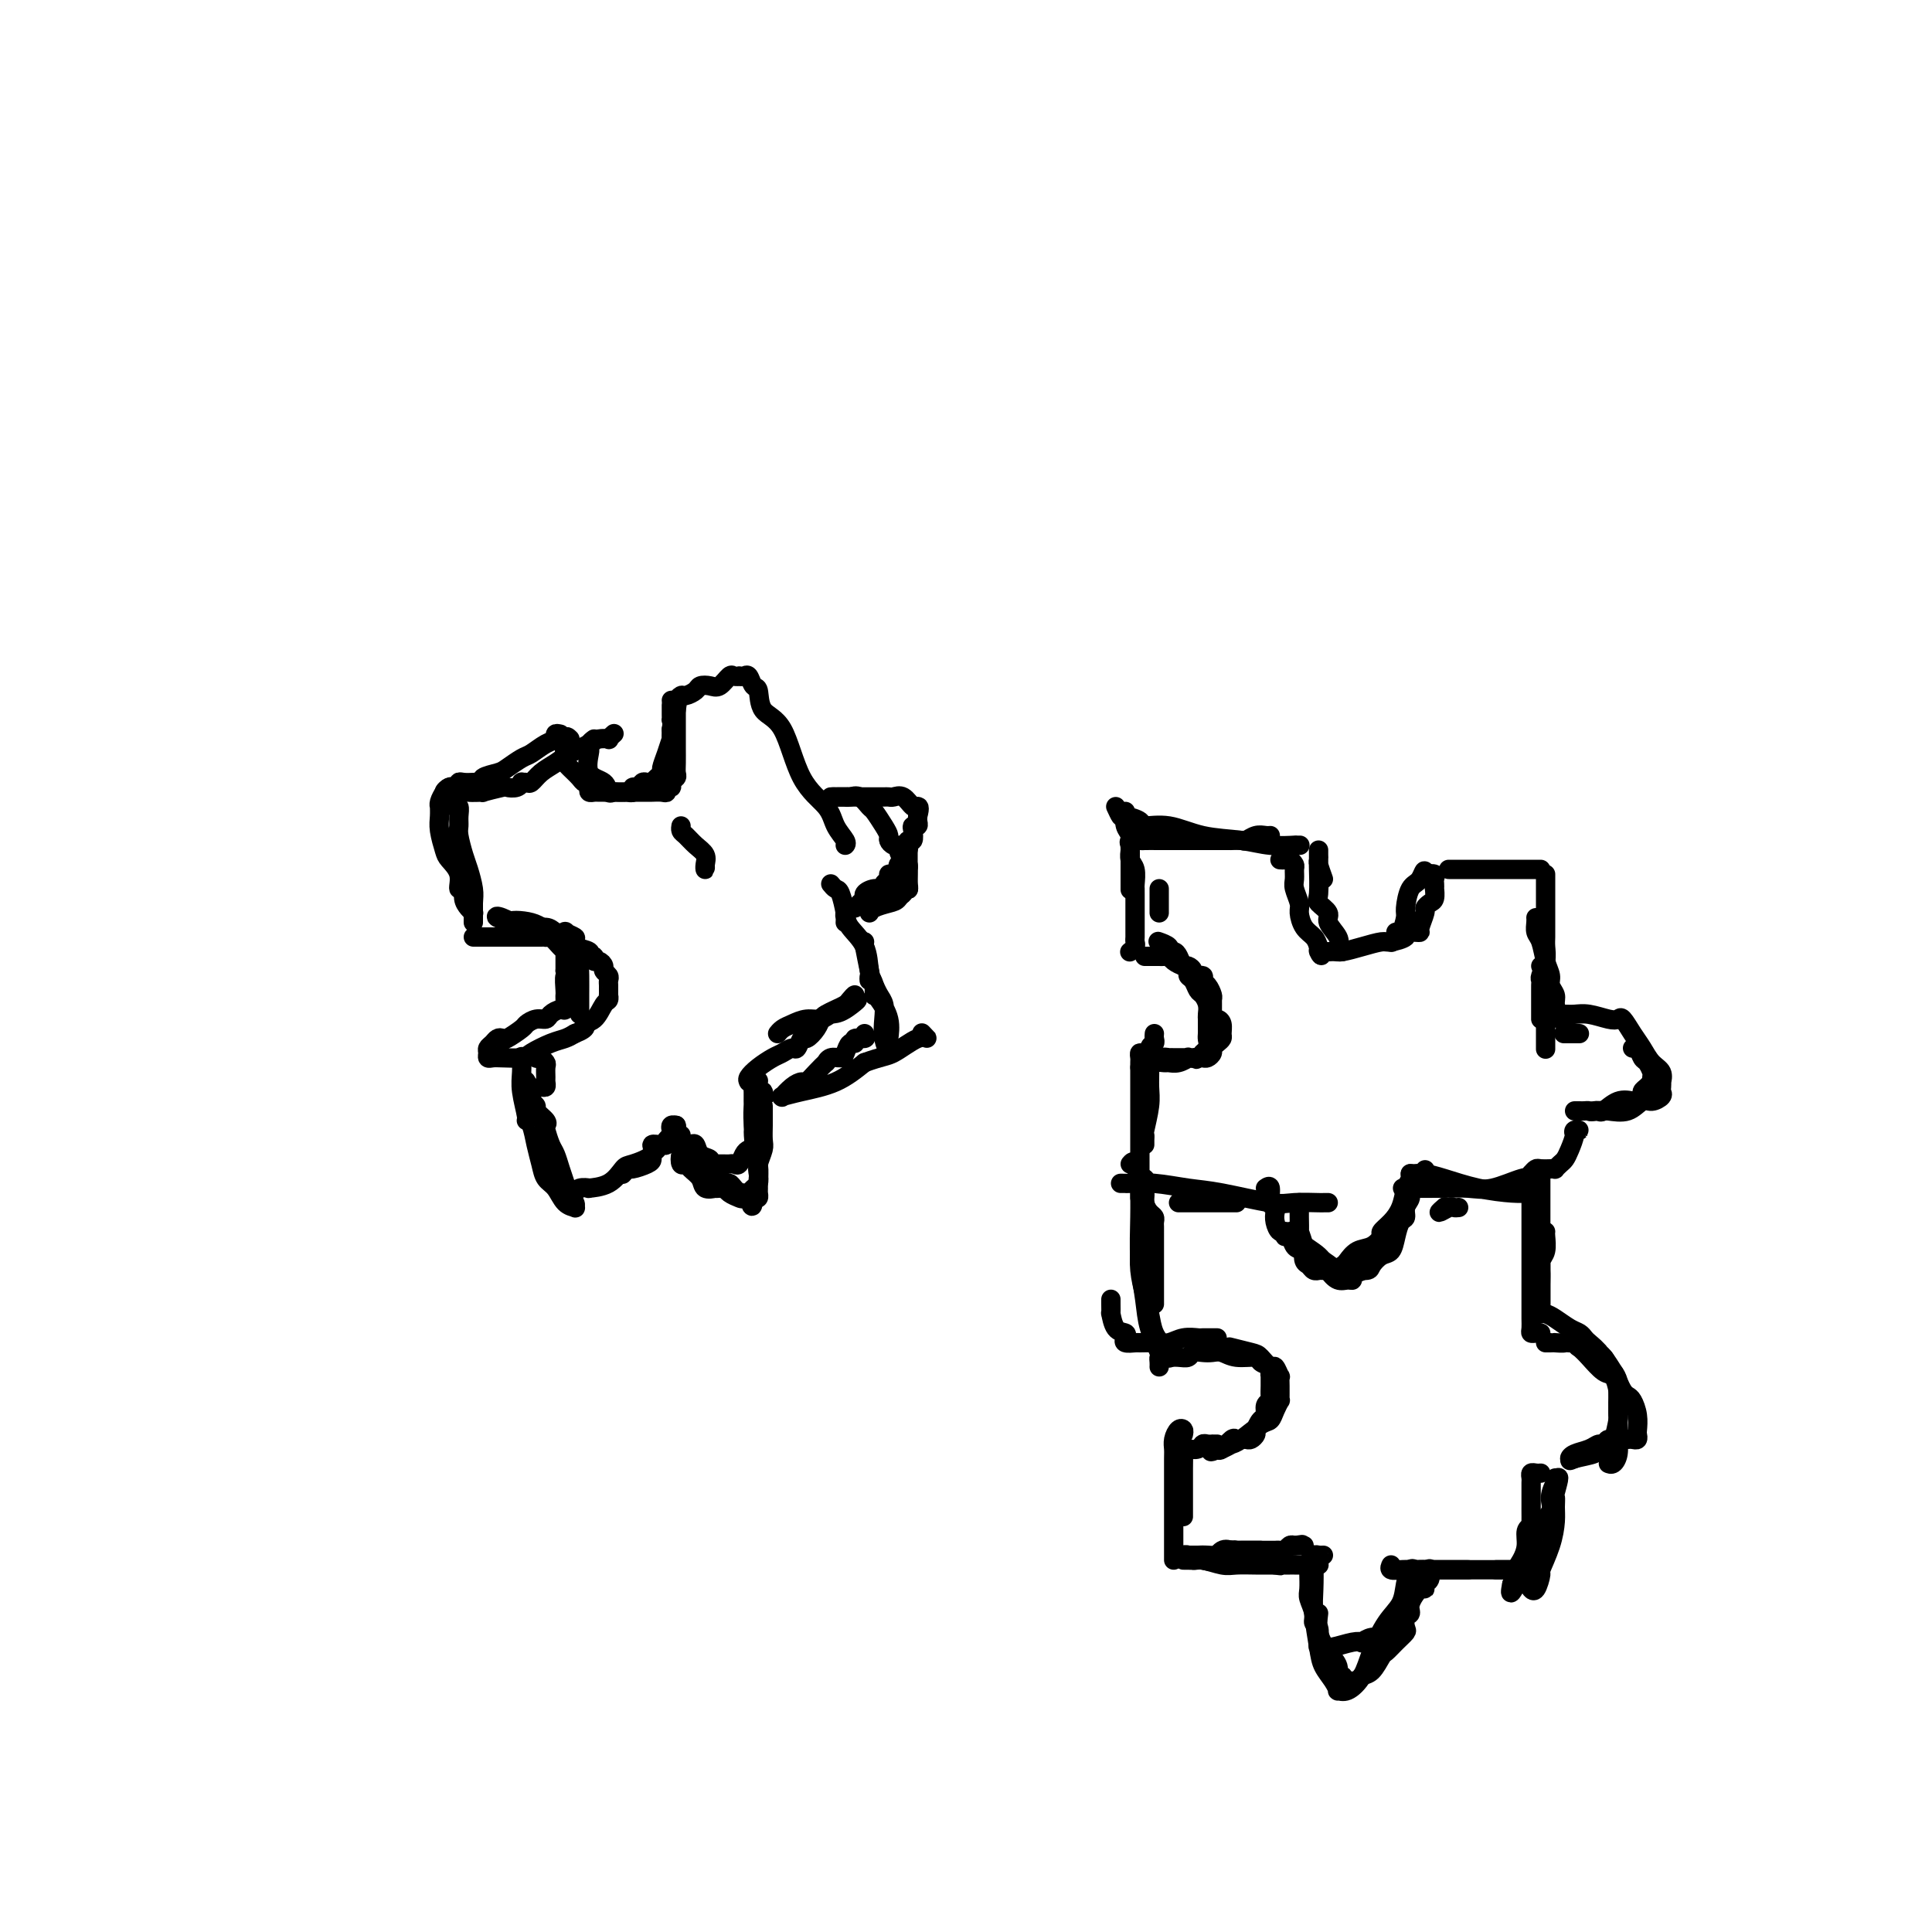 <svg viewBox='0 0 400 400' version='1.1' xmlns='http://www.w3.org/2000/svg' xmlns:xlink='http://www.w3.org/1999/xlink'><g fill='none' stroke='#000000' stroke-width='4' stroke-linecap='round' stroke-linejoin='round'><path d='M116,152c-0.462,-0.098 -0.923,-0.196 -1,0c-0.077,0.196 0.232,0.686 0,1c-0.232,0.314 -1.005,0.451 -2,1c-0.995,0.549 -2.211,1.509 -3,2c-0.789,0.491 -1.149,0.514 -2,1c-0.851,0.486 -2.193,1.437 -3,2c-0.807,0.563 -1.080,0.739 -2,1c-0.920,0.261 -2.488,0.606 -3,1c-0.512,0.394 0.030,0.837 0,1c-0.030,0.163 -0.634,0.047 -1,0c-0.366,-0.047 -0.493,-0.027 -1,0c-0.507,0.027 -1.392,0.059 -2,0c-0.608,-0.059 -0.939,-0.208 -1,0c-0.061,0.208 0.147,0.774 0,1c-0.147,0.226 -0.648,0.112 -1,0c-0.352,-0.112 -0.556,-0.222 -1,0c-0.444,0.222 -1.127,0.778 -1,1c0.127,0.222 1.063,0.111 2,0'/><path d='M94,164c-3.245,1.855 -0.358,0.493 1,0c1.358,-0.493 1.185,-0.118 2,0c0.815,0.118 2.617,-0.020 3,0c0.383,0.020 -0.654,0.198 0,0c0.654,-0.198 2.997,-0.771 4,-1c1.003,-0.229 0.664,-0.114 1,0c0.336,0.114 1.346,0.228 2,0c0.654,-0.228 0.951,-0.799 1,-1c0.049,-0.201 -0.149,-0.032 0,0c0.149,0.032 0.646,-0.074 1,0c0.354,0.074 0.564,0.329 1,0c0.436,-0.329 1.099,-1.241 2,-2c0.901,-0.759 2.039,-1.367 3,-2c0.961,-0.633 1.745,-1.293 3,-2c1.255,-0.707 2.981,-1.461 4,-2c1.019,-0.539 1.331,-0.863 2,-1c0.669,-0.137 1.695,-0.088 2,0c0.305,0.088 -0.110,0.216 0,0c0.110,-0.216 0.746,-0.776 1,-1c0.254,-0.224 0.127,-0.112 0,0'/><path d='M94,163c-0.340,-0.062 -0.680,-0.123 -1,0c-0.320,0.123 -0.622,0.431 -1,1c-0.378,0.569 -0.834,1.400 -1,2c-0.166,0.600 -0.041,0.969 0,1c0.041,0.031 -0.001,-0.277 0,0c0.001,0.277 0.047,1.140 0,2c-0.047,0.860 -0.185,1.717 0,3c0.185,1.283 0.695,2.994 1,4c0.305,1.006 0.407,1.309 1,2c0.593,0.691 1.678,1.771 2,3c0.322,1.229 -0.120,2.606 0,3c0.120,0.394 0.803,-0.196 1,0c0.197,0.196 -0.091,1.180 0,2c0.091,0.820 0.560,1.478 1,2c0.440,0.522 0.850,0.909 1,1c0.150,0.091 0.040,-0.114 0,0c-0.040,0.114 -0.011,0.546 0,1c0.011,0.454 0.003,0.930 0,1c-0.003,0.070 -0.001,-0.266 0,-1c0.001,-0.734 0.000,-1.867 0,-3'/><path d='M98,187c0.049,-1.089 0.171,-1.811 0,-3c-0.171,-1.189 -0.634,-2.846 -1,-4c-0.366,-1.154 -0.633,-1.805 -1,-3c-0.367,-1.195 -0.834,-2.933 -1,-4c-0.166,-1.067 -0.031,-1.463 0,-2c0.031,-0.537 -0.043,-1.216 0,-2c0.043,-0.784 0.204,-1.673 0,-2c-0.204,-0.327 -0.773,-0.094 -1,0c-0.227,0.094 -0.114,0.047 0,0'/><path d='M98,194c0.303,0.000 0.606,0.000 1,0c0.394,-0.000 0.879,-0.000 1,0c0.121,0.000 -0.122,0.000 0,0c0.122,-0.000 0.608,-0.000 1,0c0.392,0.000 0.689,0.000 1,0c0.311,-0.000 0.635,-0.000 1,0c0.365,0.000 0.770,0.000 1,0c0.230,-0.000 0.286,-0.000 1,0c0.714,0.000 2.086,0.001 3,0c0.914,-0.001 1.371,-0.002 2,0c0.629,0.002 1.429,0.007 2,0c0.571,-0.007 0.913,-0.026 1,0c0.087,0.026 -0.082,0.099 0,0c0.082,-0.099 0.414,-0.369 1,0c0.586,0.369 1.425,1.377 2,2c0.575,0.623 0.886,0.860 1,1c0.114,0.140 0.031,0.182 0,0c-0.031,-0.182 -0.008,-0.587 0,0c0.008,0.587 0.002,2.168 0,3c-0.002,0.832 -0.001,0.916 0,1'/><path d='M117,201c0.773,1.144 0.207,0.504 0,1c-0.207,0.496 -0.055,2.126 0,3c0.055,0.874 0.013,0.990 0,1c-0.013,0.010 0.004,-0.086 0,0c-0.004,0.086 -0.028,0.353 0,1c0.028,0.647 0.107,1.675 0,2c-0.107,0.325 -0.400,-0.053 -1,0c-0.600,0.053 -1.507,0.538 -2,1c-0.493,0.462 -0.574,0.902 -1,1c-0.426,0.098 -1.199,-0.145 -2,0c-0.801,0.145 -1.629,0.679 -2,1c-0.371,0.321 -0.284,0.429 -1,1c-0.716,0.571 -2.234,1.606 -3,2c-0.766,0.394 -0.779,0.147 -1,0c-0.221,-0.147 -0.648,-0.193 -1,0c-0.352,0.193 -0.627,0.626 -1,1c-0.373,0.374 -0.842,0.688 -1,1c-0.158,0.312 -0.004,0.620 0,1c0.004,0.380 -0.142,0.832 0,1c0.142,0.168 0.572,0.052 1,0c0.428,-0.052 0.853,-0.041 2,0c1.147,0.041 3.017,0.113 4,0c0.983,-0.113 1.078,-0.412 2,-1c0.922,-0.588 2.671,-1.466 4,-2c1.329,-0.534 2.237,-0.724 3,-1c0.763,-0.276 1.382,-0.638 2,-1'/><path d='M119,214c3.144,-1.211 2.005,-1.740 2,-2c-0.005,-0.260 1.123,-0.251 2,-1c0.877,-0.749 1.503,-2.256 2,-3c0.497,-0.744 0.865,-0.724 1,-1c0.135,-0.276 0.036,-0.847 0,-1c-0.036,-0.153 -0.009,0.114 0,0c0.009,-0.114 -0.002,-0.608 0,-1c0.002,-0.392 0.015,-0.682 0,-1c-0.015,-0.318 -0.059,-0.664 0,-1c0.059,-0.336 0.222,-0.663 0,-1c-0.222,-0.337 -0.829,-0.683 -1,-1c-0.171,-0.317 0.093,-0.606 0,-1c-0.093,-0.394 -0.544,-0.893 -1,-1c-0.456,-0.107 -0.917,0.179 -1,0c-0.083,-0.179 0.213,-0.821 0,-1c-0.213,-0.179 -0.935,0.107 -1,0c-0.065,-0.107 0.526,-0.606 0,-1c-0.526,-0.394 -2.170,-0.684 -3,-1c-0.830,-0.316 -0.846,-0.657 -1,-1c-0.154,-0.343 -0.447,-0.688 -1,-1c-0.553,-0.312 -1.366,-0.592 -2,-1c-0.634,-0.408 -1.090,-0.944 -2,-1c-0.910,-0.056 -2.275,0.366 -4,0c-1.725,-0.366 -3.811,-1.522 -5,-2c-1.189,-0.478 -1.483,-0.280 -1,0c0.483,0.280 1.741,0.640 3,1'/><path d='M106,191c-0.987,-0.584 2.045,-0.545 4,0c1.955,0.545 2.835,1.597 4,2c1.165,0.403 2.617,0.156 3,0c0.383,-0.156 -0.304,-0.221 0,0c0.304,0.221 1.598,0.728 2,1c0.402,0.272 -0.088,0.308 0,1c0.088,0.692 0.756,2.040 1,3c0.244,0.960 0.065,1.532 0,2c-0.065,0.468 -0.018,0.833 0,2c0.018,1.167 0.005,3.136 0,4c-0.005,0.864 -0.001,0.623 0,1c0.001,0.377 0.000,1.371 0,2c-0.000,0.629 -0.000,0.894 0,1c0.000,0.106 0.000,0.053 0,0'/><path d='M112,225c0.423,0.098 0.846,0.195 1,0c0.154,-0.195 0.037,-0.683 0,-1c-0.037,-0.317 0.004,-0.463 0,-1c-0.004,-0.537 -0.053,-1.463 0,-2c0.053,-0.537 0.206,-0.683 0,-1c-0.206,-0.317 -0.773,-0.805 -1,-1c-0.227,-0.195 -0.113,-0.098 0,0'/><path d='M112,219c-0.417,0.000 -0.833,0.000 -1,0c-0.167,0.000 -0.083,0.000 0,0'/><path d='M111,219c0.000,0.000 0.100,0.100 0.1,0.1'/><path d='M108,219c0.002,0.069 0.005,0.138 0,0c-0.005,-0.138 -0.016,-0.482 0,0c0.016,0.482 0.060,1.790 0,3c-0.060,1.210 -0.223,2.322 0,4c0.223,1.678 0.834,3.922 1,5c0.166,1.078 -0.111,0.989 0,1c0.111,0.011 0.610,0.123 1,1c0.390,0.877 0.670,2.518 1,4c0.330,1.482 0.709,2.803 1,4c0.291,1.197 0.494,2.269 1,3c0.506,0.731 1.314,1.122 2,2c0.686,0.878 1.250,2.244 2,3c0.750,0.756 1.686,0.904 2,1c0.314,0.096 0.008,0.141 0,0c-0.008,-0.141 0.284,-0.469 0,-1c-0.284,-0.531 -1.142,-1.266 -2,-2'/><path d='M117,247c0.821,0.614 0.374,-0.851 0,-2c-0.374,-1.149 -0.675,-1.982 -1,-3c-0.325,-1.018 -0.673,-2.222 -1,-3c-0.327,-0.778 -0.631,-1.129 -1,-2c-0.369,-0.871 -0.802,-2.261 -1,-3c-0.198,-0.739 -0.162,-0.828 0,-1c0.162,-0.172 0.450,-0.428 0,-1c-0.450,-0.572 -1.636,-1.462 -2,-2c-0.364,-0.538 0.095,-0.726 0,-1c-0.095,-0.274 -0.744,-0.634 -1,-1c-0.256,-0.366 -0.120,-0.737 0,-1c0.120,-0.263 0.225,-0.417 0,-1c-0.225,-0.583 -0.778,-1.595 -1,-2c-0.222,-0.405 -0.111,-0.202 0,0'/><path d='M118,247c0.377,0.113 0.754,0.225 1,0c0.246,-0.225 0.360,-0.789 1,-1c0.640,-0.211 1.807,-0.069 2,0c0.193,0.069 -0.588,0.066 0,0c0.588,-0.066 2.544,-0.193 4,-1c1.456,-0.807 2.411,-2.292 3,-3c0.589,-0.708 0.812,-0.637 2,-1c1.188,-0.363 3.341,-1.158 4,-2c0.659,-0.842 -0.177,-1.731 0,-2c0.177,-0.269 1.367,0.082 2,0c0.633,-0.082 0.709,-0.596 1,-1c0.291,-0.404 0.796,-0.697 1,-1c0.204,-0.303 0.106,-0.617 0,-1c-0.106,-0.383 -0.221,-0.834 0,-1c0.221,-0.166 0.777,-0.047 1,0c0.223,0.047 0.111,0.024 0,0'/><path d='M140,233c0.089,0.372 0.179,0.744 0,1c-0.179,0.256 -0.626,0.397 -1,1c-0.374,0.603 -0.674,1.667 -1,2c-0.326,0.333 -0.677,-0.066 -1,0c-0.323,0.066 -0.619,0.596 -1,1c-0.381,0.404 -0.847,0.682 -1,1c-0.153,0.318 0.008,0.677 0,1c-0.008,0.323 -0.184,0.609 -1,1c-0.816,0.391 -2.270,0.888 -3,1c-0.730,0.112 -0.735,-0.162 -1,0c-0.265,0.162 -0.790,0.761 -1,1c-0.210,0.239 -0.105,0.120 0,0'/><path d='M141,235c-0.090,0.313 -0.180,0.627 0,1c0.180,0.373 0.630,0.807 1,1c0.370,0.193 0.658,0.147 1,0c0.342,-0.147 0.737,-0.393 1,0c0.263,0.393 0.394,1.426 1,2c0.606,0.574 1.686,0.690 2,1c0.314,0.310 -0.137,0.815 0,1c0.137,0.185 0.863,0.049 1,0c0.137,-0.049 -0.314,-0.011 0,0c0.314,0.011 1.394,-0.004 2,0c0.606,0.004 0.740,0.026 1,0c0.260,-0.026 0.648,-0.100 1,0c0.352,0.100 0.669,0.374 1,0c0.331,-0.374 0.677,-1.396 1,-2c0.323,-0.604 0.622,-0.791 1,-1c0.378,-0.209 0.833,-0.441 1,-1c0.167,-0.559 0.045,-1.445 0,-2c-0.045,-0.555 -0.012,-0.778 0,-1c0.012,-0.222 0.003,-0.442 0,-1c-0.003,-0.558 -0.001,-1.455 0,-2c0.001,-0.545 0.000,-0.737 0,-1c-0.000,-0.263 -0.000,-0.595 0,-1c0.000,-0.405 0.000,-0.882 0,-1c-0.000,-0.118 -0.000,0.122 0,0c0.000,-0.122 0.000,-0.606 0,-1c-0.000,-0.394 -0.000,-0.697 0,-1'/><path d='M156,226c0.464,-2.577 0.123,-1.520 0,-1c-0.123,0.520 -0.029,0.503 0,1c0.029,0.497 -0.006,1.508 0,2c0.006,0.492 0.054,0.464 0,1c-0.054,0.536 -0.211,1.635 0,4c0.211,2.365 0.789,5.996 1,8c0.211,2.004 0.054,2.379 0,3c-0.054,0.621 -0.004,1.486 0,2c0.004,0.514 -0.037,0.677 0,1c0.037,0.323 0.154,0.807 0,1c-0.154,0.193 -0.577,0.097 -1,0'/><path d='M156,248c-0.174,3.407 -0.610,0.923 -1,0c-0.390,-0.923 -0.734,-0.286 -1,0c-0.266,0.286 -0.454,0.220 -1,0c-0.546,-0.220 -1.451,-0.595 -2,-1c-0.549,-0.405 -0.743,-0.839 -1,-1c-0.257,-0.161 -0.579,-0.049 -1,0c-0.421,0.049 -0.943,0.035 -1,0c-0.057,-0.035 0.350,-0.091 0,0c-0.350,0.091 -1.456,0.328 -2,0c-0.544,-0.328 -0.525,-1.220 -1,-2c-0.475,-0.780 -1.445,-1.449 -2,-2c-0.555,-0.551 -0.696,-0.985 -1,-1c-0.304,-0.015 -0.773,0.387 -1,0c-0.227,-0.387 -0.213,-1.565 0,-2c0.213,-0.435 0.624,-0.127 1,0c0.376,0.127 0.717,0.073 1,0c0.283,-0.073 0.510,-0.164 1,0c0.490,0.164 1.245,0.582 2,1'/><path d='M146,240c1.118,0.422 1.414,0.979 2,2c0.586,1.021 1.463,2.508 2,3c0.537,0.492 0.735,-0.012 1,0c0.265,0.012 0.596,0.540 1,1c0.404,0.460 0.882,0.852 1,1c0.118,0.148 -0.122,0.052 0,0c0.122,-0.052 0.607,-0.059 1,0c0.393,0.059 0.693,0.183 1,0c0.307,-0.183 0.622,-0.672 1,-1c0.378,-0.328 0.819,-0.496 1,-1c0.181,-0.504 0.101,-1.346 0,-2c-0.101,-0.654 -0.223,-1.120 0,-2c0.223,-0.880 0.792,-2.172 1,-3c0.208,-0.828 0.056,-1.191 0,-2c-0.056,-0.809 -0.015,-2.063 0,-3c0.015,-0.937 0.004,-1.555 0,-2c-0.004,-0.445 0.000,-0.716 0,-1c-0.000,-0.284 -0.004,-0.582 0,-1c0.004,-0.418 0.015,-0.957 0,-1c-0.015,-0.043 -0.057,0.409 0,0c0.057,-0.409 0.211,-1.679 0,-2c-0.211,-0.321 -0.789,0.306 -1,0c-0.211,-0.306 -0.057,-1.544 0,-2c0.057,-0.456 0.016,-0.130 0,0c-0.016,0.130 -0.008,0.065 0,0'/><path d='M155,224c-0.148,-0.251 -0.296,-0.502 0,-1c0.296,-0.498 1.035,-1.241 2,-2c0.965,-0.759 2.157,-1.532 3,-2c0.843,-0.468 1.338,-0.632 2,-1c0.662,-0.368 1.490,-0.942 2,-1c0.510,-0.058 0.700,0.398 1,0c0.300,-0.398 0.710,-1.651 1,-2c0.290,-0.349 0.462,0.205 1,0c0.538,-0.205 1.443,-1.168 2,-2c0.557,-0.832 0.765,-1.532 1,-2c0.235,-0.468 0.498,-0.705 1,-1c0.502,-0.295 1.242,-0.648 2,-1c0.758,-0.352 1.533,-0.703 2,-1c0.467,-0.297 0.626,-0.542 1,-1c0.374,-0.458 0.964,-1.131 1,-1c0.036,0.131 -0.482,1.065 -1,2'/><path d='M176,208c3.182,-2.292 0.637,-0.023 -1,1c-1.637,1.023 -2.364,0.799 -3,1c-0.636,0.201 -1.179,0.828 -2,1c-0.821,0.172 -1.919,-0.111 -3,0c-1.081,0.111 -2.145,0.617 -3,1c-0.855,0.383 -1.499,0.641 -2,1c-0.501,0.359 -0.857,0.817 -1,1c-0.143,0.183 -0.071,0.092 0,0'/><path d='M172,183c0.338,0.413 0.675,0.825 1,1c0.325,0.175 0.636,0.112 1,1c0.364,0.888 0.780,2.727 1,4c0.220,1.273 0.244,1.979 1,3c0.756,1.021 2.245,2.356 3,4c0.755,1.644 0.777,3.597 1,5c0.223,1.403 0.647,2.255 1,3c0.353,0.745 0.634,1.384 1,2c0.366,0.616 0.816,1.209 1,2c0.184,0.791 0.102,1.778 0,3c-0.102,1.222 -0.223,2.678 0,4c0.223,1.322 0.791,2.511 1,3c0.209,0.489 0.058,0.277 0,0c-0.058,-0.277 -0.022,-0.620 0,-1c0.022,-0.380 0.030,-0.796 0,-1c-0.030,-0.204 -0.099,-0.197 0,-1c0.099,-0.803 0.366,-2.417 0,-4c-0.366,-1.583 -1.366,-3.136 -2,-4c-0.634,-0.864 -0.901,-1.040 -1,-1c-0.099,0.040 -0.028,0.297 0,0c0.028,-0.297 0.014,-1.149 0,-2'/><path d='M181,204c-0.686,-2.327 -0.902,-1.145 -1,-1c-0.098,0.145 -0.079,-0.746 0,-1c0.079,-0.254 0.217,0.128 0,-1c-0.217,-1.128 -0.789,-3.765 -1,-5c-0.211,-1.235 -0.060,-1.067 0,-1c0.060,0.067 0.030,0.034 0,0'/><path d='M179,214c0.233,0.457 0.466,0.913 0,1c-0.466,0.087 -1.629,-0.197 -2,0c-0.371,0.197 0.052,0.875 0,1c-0.052,0.125 -0.578,-0.302 -1,0c-0.422,0.302 -0.738,1.333 -1,2c-0.262,0.667 -0.468,0.969 -1,1c-0.532,0.031 -1.389,-0.208 -2,0c-0.611,0.208 -0.975,0.864 -1,1c-0.025,0.136 0.289,-0.249 0,0c-0.289,0.249 -1.181,1.132 -2,2c-0.819,0.868 -1.564,1.721 -2,2c-0.436,0.279 -0.564,-0.016 -1,0c-0.436,0.016 -1.179,0.341 -2,1c-0.821,0.659 -1.719,1.650 -2,2c-0.281,0.350 0.054,0.058 0,0c-0.054,-0.058 -0.499,0.119 0,0c0.499,-0.119 1.942,-0.532 4,-1c2.058,-0.468 4.731,-0.991 7,-2c2.269,-1.009 4.135,-2.505 6,-4'/><path d='M179,220c3.722,-1.350 4.528,-1.224 6,-2c1.472,-0.776 3.611,-2.456 5,-3c1.389,-0.544 2.028,0.046 2,0c-0.028,-0.046 -0.722,-0.727 -1,-1c-0.278,-0.273 -0.139,-0.136 0,0'/><path d='M175,191c0.024,-0.341 0.047,-0.683 0,-1c-0.047,-0.317 -0.166,-0.610 0,-1c0.166,-0.390 0.617,-0.878 1,-1c0.383,-0.122 0.696,0.121 1,0c0.304,-0.121 0.597,-0.606 1,-1c0.403,-0.394 0.916,-0.697 1,-1c0.084,-0.303 -0.261,-0.606 0,-1c0.261,-0.394 1.127,-0.880 2,-1c0.873,-0.120 1.753,0.127 2,0c0.247,-0.127 -0.140,-0.626 0,-1c0.140,-0.374 0.808,-0.621 1,-1c0.192,-0.379 -0.093,-0.889 0,-1c0.093,-0.111 0.564,0.179 1,0c0.436,-0.179 0.839,-0.825 1,-1c0.161,-0.175 0.082,0.122 0,0c-0.082,-0.122 -0.167,-0.664 0,-1c0.167,-0.336 0.584,-0.467 1,-1c0.416,-0.533 0.830,-1.470 1,-2c0.170,-0.530 0.097,-0.654 0,-1c-0.097,-0.346 -0.218,-0.915 0,-1c0.218,-0.085 0.777,0.314 1,0c0.223,-0.314 0.112,-1.341 0,-2c-0.112,-0.659 -0.226,-0.950 0,-1c0.226,-0.050 0.792,0.140 1,0c0.208,-0.140 0.060,-0.612 0,-1c-0.060,-0.388 -0.030,-0.694 0,-1'/><path d='M190,169c0.609,-2.146 0.132,-2.011 0,-2c-0.132,0.011 0.081,-0.102 0,0c-0.081,0.102 -0.455,0.420 -1,0c-0.545,-0.420 -1.259,-1.577 -2,-2c-0.741,-0.423 -1.508,-0.113 -2,0c-0.492,0.113 -0.709,0.030 -1,0c-0.291,-0.030 -0.655,-0.008 -1,0c-0.345,0.008 -0.670,0.002 -1,0c-0.330,-0.002 -0.666,-0.001 -1,0c-0.334,0.001 -0.667,0.000 -1,0c-0.333,-0.000 -0.667,-0.000 -1,0c-0.333,0.000 -0.667,0.000 -1,0c-0.333,-0.000 -0.666,-0.000 -1,0c-0.334,0.000 -0.668,0.000 -1,0c-0.332,-0.000 -0.661,-0.000 -1,0c-0.339,0.000 -0.689,0.000 -1,0c-0.311,-0.000 -0.584,-0.000 -1,0c-0.416,0.000 -0.976,0.000 -1,0c-0.024,-0.000 0.488,-0.000 1,0'/><path d='M173,165c-1.703,0.002 1.039,0.008 2,0c0.961,-0.008 0.140,-0.029 0,0c-0.140,0.029 0.400,0.108 1,0c0.600,-0.108 1.261,-0.404 2,0c0.739,0.404 1.556,1.508 2,2c0.444,0.492 0.514,0.370 1,1c0.486,0.630 1.388,2.011 2,3c0.612,0.989 0.934,1.588 1,2c0.066,0.412 -0.123,0.639 0,1c0.123,0.361 0.559,0.856 1,1c0.441,0.144 0.889,-0.062 1,0c0.111,0.062 -0.114,0.393 0,1c0.114,0.607 0.566,1.490 1,2c0.434,0.510 0.848,0.647 1,1c0.152,0.353 0.040,0.921 0,1c-0.040,0.079 -0.010,-0.332 0,0c0.010,0.332 -0.000,1.408 0,2c0.000,0.592 0.012,0.701 0,1c-0.012,0.299 -0.046,0.787 0,1c0.046,0.213 0.174,0.151 0,0c-0.174,-0.151 -0.649,-0.390 -1,0c-0.351,0.390 -0.577,1.411 -1,2c-0.423,0.589 -1.041,0.746 -2,1c-0.959,0.254 -2.257,0.604 -3,1c-0.743,0.396 -0.931,0.837 -1,1c-0.069,0.163 -0.020,0.046 0,0c0.020,-0.046 0.010,-0.023 0,0'/><path d='M184,186c0.188,0.082 0.376,0.164 1,0c0.624,-0.164 1.684,-0.572 2,-1c0.316,-0.428 -0.111,-0.874 0,-1c0.111,-0.126 0.762,0.068 1,0c0.238,-0.068 0.064,-0.398 0,-1c-0.064,-0.602 -0.017,-1.475 0,-2c0.017,-0.525 0.005,-0.701 0,-1c-0.005,-0.299 -0.001,-0.719 0,-1c0.001,-0.281 0.000,-0.422 0,-1c-0.000,-0.578 -0.000,-1.594 0,-2c0.000,-0.406 0.000,-0.203 0,0'/><path d='M123,153c-0.417,0.310 -0.833,0.621 -1,1c-0.167,0.379 -0.084,0.827 0,1c0.084,0.173 0.169,0.071 0,1c-0.169,0.929 -0.594,2.890 0,4c0.594,1.110 2.206,1.369 3,2c0.794,0.631 0.770,1.633 1,2c0.230,0.367 0.715,0.098 1,0c0.285,-0.098 0.370,-0.027 1,0c0.630,0.027 1.805,0.008 3,0c1.195,-0.008 2.410,-0.006 3,0c0.590,0.006 0.554,0.017 1,0c0.446,-0.017 1.372,-0.060 2,0c0.628,0.060 0.957,0.223 1,0c0.043,-0.223 -0.199,-0.833 0,-1c0.199,-0.167 0.838,0.108 1,0c0.162,-0.108 -0.153,-0.599 0,-1c0.153,-0.401 0.773,-0.712 1,-1c0.227,-0.288 0.061,-0.552 0,-1c-0.061,-0.448 -0.016,-1.080 0,-2c0.016,-0.920 0.004,-2.126 0,-3c-0.004,-0.874 -0.001,-1.414 0,-2c0.001,-0.586 0.000,-1.218 0,-2c-0.000,-0.782 -0.000,-1.715 0,-2c0.000,-0.285 0.000,0.077 0,0c-0.000,-0.077 -0.000,-0.593 0,-1c0.000,-0.407 0.000,-0.703 0,-1'/><path d='M140,147c0.467,-2.867 0.133,-1.533 0,-1c-0.133,0.533 -0.067,0.267 0,0'/><path d='M146,179c0.012,0.488 0.025,0.975 0,1c-0.025,0.025 -0.087,-0.413 0,-1c0.087,-0.587 0.325,-1.324 0,-2c-0.325,-0.676 -1.211,-1.292 -2,-2c-0.789,-0.708 -1.479,-1.509 -2,-2c-0.521,-0.491 -0.871,-0.671 -1,-1c-0.129,-0.329 -0.037,-0.808 0,-1c0.037,-0.192 0.018,-0.096 0,0'/><path d='M118,153c-0.407,-0.406 -0.814,-0.813 -1,0c-0.186,0.813 -0.151,2.844 0,4c0.151,1.156 0.419,1.437 1,2c0.581,0.563 1.475,1.409 2,2c0.525,0.591 0.679,0.929 1,1c0.321,0.071 0.807,-0.125 1,0c0.193,0.125 0.093,0.569 0,1c-0.093,0.431 -0.179,0.847 0,1c0.179,0.153 0.622,0.041 1,0c0.378,-0.041 0.692,-0.011 1,0c0.308,0.011 0.611,0.003 1,0c0.389,-0.003 0.863,-0.001 1,0c0.137,0.001 -0.065,0.001 0,0c0.065,-0.001 0.395,-0.004 1,0c0.605,0.004 1.486,0.016 2,0c0.514,-0.016 0.663,-0.061 1,0c0.337,0.061 0.864,0.227 1,0c0.136,-0.227 -0.117,-0.846 0,-1c0.117,-0.154 0.605,0.156 1,0c0.395,-0.156 0.697,-0.777 1,-1c0.303,-0.223 0.607,-0.049 1,0c0.393,0.049 0.875,-0.027 1,0c0.125,0.027 -0.107,0.157 0,0c0.107,-0.157 0.554,-0.600 1,-1c0.446,-0.400 0.890,-0.757 1,-1c0.110,-0.243 -0.114,-0.372 0,-1c0.114,-0.628 0.567,-1.756 1,-3c0.433,-1.244 0.847,-2.604 1,-3c0.153,-0.396 0.044,0.173 0,0c-0.044,-0.173 -0.022,-1.086 0,-2'/><path d='M139,151c0.309,-1.858 0.083,-2.004 0,-2c-0.083,0.004 -0.022,0.159 0,0c0.022,-0.159 0.006,-0.630 0,-1c-0.006,-0.370 -0.002,-0.638 0,-1c0.002,-0.362 0.000,-0.818 0,-1c-0.000,-0.182 -0.000,-0.091 0,0'/><path d='M139,145c0.449,-0.032 0.898,-0.064 1,0c0.102,0.064 -0.142,0.224 0,0c0.142,-0.224 0.671,-0.831 1,-1c0.329,-0.169 0.458,0.100 1,0c0.542,-0.100 1.497,-0.570 2,-1c0.503,-0.430 0.554,-0.819 1,-1c0.446,-0.181 1.286,-0.154 2,0c0.714,0.154 1.302,0.433 2,0c0.698,-0.433 1.508,-1.580 2,-2c0.492,-0.420 0.668,-0.113 1,0c0.332,0.113 0.820,0.030 1,0c0.180,-0.030 0.051,-0.009 0,0c-0.051,0.009 -0.026,0.004 0,0'/><path d='M153,140c0.332,0.060 0.664,0.121 1,0c0.336,-0.121 0.677,-0.422 1,0c0.323,0.422 0.629,1.567 1,2c0.371,0.433 0.807,0.152 1,1c0.193,0.848 0.145,2.824 1,4c0.855,1.176 2.615,1.551 4,4c1.385,2.449 2.396,6.972 4,10c1.604,3.028 3.803,4.563 5,6c1.197,1.437 1.393,2.777 2,4c0.607,1.223 1.627,2.328 2,3c0.373,0.672 0.100,0.912 0,1c-0.100,0.088 -0.029,0.025 0,0c0.029,-0.025 0.014,-0.013 0,0'/><path d='M231,167c0.400,0.866 0.800,1.733 1,2c0.200,0.267 0.199,-0.065 1,0c0.801,0.065 2.404,0.528 3,1c0.596,0.472 0.184,0.953 1,1c0.816,0.047 2.861,-0.341 5,0c2.139,0.341 4.372,1.412 7,2c2.628,0.588 5.650,0.693 8,1c2.350,0.307 4.027,0.814 6,1c1.973,0.186 4.240,0.050 5,0c0.760,-0.050 0.012,-0.013 0,0c-0.012,0.013 0.711,0.004 1,0c0.289,-0.004 0.145,-0.002 0,0'/><path d='M233,168c-0.114,1.098 -0.228,2.195 0,3c0.228,0.805 0.797,1.317 1,2c0.203,0.683 0.040,1.538 0,2c-0.040,0.462 0.042,0.529 0,1c-0.042,0.471 -0.207,1.344 0,2c0.207,0.656 0.788,1.096 1,2c0.212,0.904 0.057,2.271 0,3c-0.057,0.729 -0.015,0.819 0,1c0.015,0.181 0.004,0.454 0,1c-0.004,0.546 -0.001,1.365 0,2c0.001,0.635 0.000,1.087 0,2c-0.000,0.913 0.001,2.286 0,3c-0.001,0.714 -0.004,0.770 0,1c0.004,0.230 0.015,0.636 0,1c-0.015,0.364 -0.057,0.686 0,1c0.057,0.314 0.211,0.620 0,1c-0.211,0.380 -0.788,0.833 -1,1c-0.212,0.167 -0.061,0.048 0,0c0.061,-0.048 0.030,-0.024 0,0'/><path d='M234,184c-0.000,0.180 -0.000,0.361 0,0c0.000,-0.361 0.000,-1.262 0,-2c-0.000,-0.738 -0.000,-1.312 0,-2c0.000,-0.688 0.001,-1.490 0,-2c-0.001,-0.510 -0.002,-0.729 0,-1c0.002,-0.271 0.008,-0.594 0,-1c-0.008,-0.406 -0.029,-0.893 0,-1c0.029,-0.107 0.107,0.168 0,0c-0.107,-0.168 -0.400,-0.777 0,-1c0.400,-0.223 1.494,-0.060 2,0c0.506,0.060 0.424,0.016 1,0c0.576,-0.016 1.811,-0.004 3,0c1.189,0.004 2.333,0.001 4,0c1.667,-0.001 3.856,-0.000 5,0c1.144,0.000 1.242,-0.000 2,0c0.758,0.000 2.177,0.001 3,0c0.823,-0.001 1.049,-0.004 1,0c-0.049,0.004 -0.375,0.015 0,0c0.375,-0.015 1.449,-0.057 2,0c0.551,0.057 0.579,0.211 1,0c0.421,-0.211 1.237,-0.789 2,-1c0.763,-0.211 1.475,-0.057 2,0c0.525,0.057 0.864,0.016 1,0c0.136,-0.016 0.068,-0.008 0,0'/><path d='M237,198c0.333,-0.000 0.667,-0.001 1,0c0.333,0.001 0.666,0.003 1,0c0.334,-0.003 0.671,-0.011 1,0c0.329,0.011 0.651,0.041 1,0c0.349,-0.041 0.725,-0.152 1,0c0.275,0.152 0.450,0.566 1,1c0.550,0.434 1.476,0.886 2,1c0.524,0.114 0.647,-0.110 1,0c0.353,0.110 0.934,0.553 1,1c0.066,0.447 -0.385,0.897 0,1c0.385,0.103 1.606,-0.142 2,0c0.394,0.142 -0.038,0.670 0,1c0.038,0.330 0.545,0.460 1,1c0.455,0.540 0.857,1.489 1,2c0.143,0.511 0.028,0.584 0,1c-0.028,0.416 0.031,1.176 0,2c-0.031,0.824 -0.151,1.712 0,2c0.151,0.288 0.574,-0.025 1,0c0.426,0.025 0.856,0.388 1,1c0.144,0.612 0.001,1.473 0,2c-0.001,0.527 0.140,0.719 0,1c-0.140,0.281 -0.562,0.650 -1,1c-0.438,0.350 -0.891,0.682 -1,1c-0.109,0.318 0.125,0.621 0,1c-0.125,0.379 -0.611,0.833 -1,1c-0.389,0.167 -0.683,0.048 -1,0c-0.317,-0.048 -0.659,-0.024 -1,0'/><path d='M248,219c-0.721,0.619 -0.024,0.166 0,0c0.024,-0.166 -0.625,-0.045 -1,0c-0.375,0.045 -0.477,0.012 -1,0c-0.523,-0.012 -1.466,-0.004 -2,0c-0.534,0.004 -0.657,0.005 -1,0c-0.343,-0.005 -0.905,-0.016 -1,0c-0.095,0.016 0.277,0.061 0,0c-0.277,-0.061 -1.203,-0.226 -2,0c-0.797,0.226 -1.464,0.845 -2,1c-0.536,0.155 -0.939,-0.154 -1,0c-0.061,0.154 0.220,0.769 0,1c-0.220,0.231 -0.942,0.076 -1,0c-0.058,-0.076 0.547,-0.073 1,0c0.453,0.073 0.754,0.217 1,0c0.246,-0.217 0.438,-0.794 1,-1c0.562,-0.206 1.494,-0.041 2,0c0.506,0.041 0.587,-0.041 1,0c0.413,0.041 1.157,0.204 2,0c0.843,-0.204 1.785,-0.775 2,-1c0.215,-0.225 -0.296,-0.105 0,0c0.296,0.105 1.399,0.193 2,0c0.601,-0.193 0.700,-0.667 1,-1c0.300,-0.333 0.800,-0.524 1,-1c0.200,-0.476 0.100,-1.238 0,-2'/><path d='M250,215c0.309,-0.571 0.083,0.002 0,0c-0.083,-0.002 -0.022,-0.577 0,-1c0.022,-0.423 0.007,-0.693 0,-1c-0.007,-0.307 -0.005,-0.649 0,-1c0.005,-0.351 0.012,-0.709 0,-1c-0.012,-0.291 -0.044,-0.516 0,-1c0.044,-0.484 0.166,-1.229 0,-2c-0.166,-0.771 -0.618,-1.569 -1,-2c-0.382,-0.431 -0.694,-0.496 -1,-1c-0.306,-0.504 -0.607,-1.448 -1,-2c-0.393,-0.552 -0.878,-0.712 -1,-1c-0.122,-0.288 0.121,-0.703 0,-1c-0.121,-0.297 -0.605,-0.475 -1,-1c-0.395,-0.525 -0.702,-1.398 -1,-2c-0.298,-0.602 -0.588,-0.932 -1,-1c-0.412,-0.068 -0.945,0.126 -1,0c-0.055,-0.126 0.370,-0.572 0,-1c-0.370,-0.428 -1.534,-0.836 -2,-1c-0.466,-0.164 -0.233,-0.082 0,0'/><path d='M265,178c0.340,0.026 0.680,0.052 1,0c0.320,-0.052 0.621,-0.181 1,0c0.379,0.181 0.838,0.671 1,1c0.162,0.329 0.029,0.496 0,1c-0.029,0.504 0.047,1.346 0,2c-0.047,0.654 -0.216,1.120 0,2c0.216,0.880 0.818,2.175 1,3c0.182,0.825 -0.054,1.180 0,2c0.054,0.820 0.399,2.105 1,3c0.601,0.895 1.457,1.398 2,2c0.543,0.602 0.771,1.301 1,2'/><path d='M273,196c1.204,3.010 0.215,1.536 0,1c-0.215,-0.536 0.345,-0.133 1,0c0.655,0.133 1.406,-0.002 2,0c0.594,0.002 1.033,0.141 2,0c0.967,-0.141 2.464,-0.563 4,-1c1.536,-0.437 3.112,-0.888 4,-1c0.888,-0.112 1.090,0.114 2,0c0.910,-0.114 2.530,-0.567 3,-1c0.470,-0.433 -0.210,-0.844 0,-1c0.210,-0.156 1.309,-0.055 2,0c0.691,0.055 0.972,0.064 1,0c0.028,-0.064 -0.199,-0.201 0,-1c0.199,-0.799 0.824,-2.260 1,-3c0.176,-0.740 -0.096,-0.758 0,-1c0.096,-0.242 0.562,-0.709 1,-1c0.438,-0.291 0.849,-0.406 1,-1c0.151,-0.594 0.042,-1.665 0,-2c-0.042,-0.335 -0.017,0.068 0,0c0.017,-0.068 0.025,-0.606 0,-1c-0.025,-0.394 -0.084,-0.645 0,-1c0.084,-0.355 0.310,-0.816 0,-1c-0.310,-0.184 -1.155,-0.092 -2,0'/><path d='M295,181c0.032,-1.691 -0.386,0.080 -1,1c-0.614,0.920 -1.422,0.989 -2,2c-0.578,1.011 -0.926,2.964 -1,4c-0.074,1.036 0.124,1.154 0,2c-0.124,0.846 -0.572,2.420 -1,3c-0.428,0.580 -0.837,0.166 -1,0c-0.163,-0.166 -0.082,-0.083 0,0'/><path d='M288,195c0.000,0.000 0.100,0.100 0.1,0.1'/><path d='M274,182c-0.423,-1.176 -0.845,-2.352 -1,-3c-0.155,-0.648 -0.041,-0.768 0,-1c0.041,-0.232 0.011,-0.574 0,-1c-0.011,-0.426 -0.002,-0.934 0,-1c0.002,-0.066 -0.002,0.310 0,1c0.002,0.690 0.008,1.694 0,2c-0.008,0.306 -0.032,-0.085 0,1c0.032,1.085 0.121,3.645 0,5c-0.121,1.355 -0.453,1.504 0,2c0.453,0.496 1.690,1.338 2,2c0.310,0.662 -0.305,1.144 0,2c0.305,0.856 1.532,2.086 2,3c0.468,0.914 0.177,1.513 0,2c-0.177,0.487 -0.240,0.862 0,1c0.240,0.138 0.783,0.039 1,0c0.217,-0.039 0.109,-0.020 0,0'/><path d='M240,184c0.000,0.334 0.000,0.668 0,1c0.000,0.332 -0.000,0.663 0,1c0.000,0.337 0.000,0.679 0,1c-0.000,0.321 -0.000,0.622 0,1c0.000,0.378 0.000,0.832 0,1c0.000,0.168 -0.000,0.048 0,0c0.000,-0.048 0.000,-0.024 0,0'/><path d='M300,180c-0.070,0.000 -0.139,0.000 0,0c0.139,0.000 0.487,0.000 1,0c0.513,0.000 1.192,0.000 2,0c0.808,0.000 1.747,0.000 3,0c1.253,0.000 2.822,0.000 4,0c1.178,0.000 1.966,0.000 3,0c1.034,0.000 2.316,0.000 3,0c0.684,0.000 0.771,0.000 1,0c0.229,0.000 0.600,0.000 1,0c0.400,-0.000 0.829,0.000 1,0c0.171,0.000 0.086,0.000 0,0'/><path d='M320,181c0.000,1.007 0.000,2.013 0,3c-0.000,0.987 -0.000,1.954 0,3c0.000,1.046 0.001,2.169 0,3c-0.001,0.831 -0.004,1.368 0,2c0.004,0.632 0.015,1.359 0,2c-0.015,0.641 -0.057,1.194 0,2c0.057,0.806 0.211,1.863 0,3c-0.211,1.137 -0.789,2.354 -1,3c-0.211,0.646 -0.057,0.722 0,1c0.057,0.278 0.015,0.757 0,1c-0.015,0.243 -0.004,0.251 0,1c0.004,0.749 0.001,2.239 0,3c-0.001,0.761 -0.000,0.792 0,1c0.000,0.208 0.000,0.595 0,1c-0.000,0.405 -0.000,0.830 0,1c0.000,0.170 0.000,0.085 0,0'/><path d='M321,211c-0.064,-0.423 -0.129,-0.846 0,-1c0.129,-0.154 0.450,-0.038 1,0c0.550,0.038 1.327,-0.003 2,0c0.673,0.003 1.240,0.051 2,0c0.760,-0.051 1.712,-0.201 3,0c1.288,0.201 2.911,0.752 4,1c1.089,0.248 1.642,0.192 2,0c0.358,-0.192 0.520,-0.519 1,0c0.480,0.519 1.277,1.884 2,3c0.723,1.116 1.371,1.983 2,3c0.629,1.017 1.241,2.184 2,3c0.759,0.816 1.667,1.279 2,2c0.333,0.721 0.091,1.698 0,2c-0.091,0.302 -0.030,-0.073 0,0c0.030,0.073 0.031,0.592 0,1c-0.031,0.408 -0.093,0.705 0,1c0.093,0.295 0.341,0.587 0,1c-0.341,0.413 -1.271,0.948 -2,1c-0.729,0.052 -1.257,-0.378 -2,0c-0.743,0.378 -1.700,1.563 -3,2c-1.300,0.437 -2.943,0.125 -4,0c-1.057,-0.125 -1.529,-0.062 -2,0'/><path d='M331,230c-2.106,0.309 -1.871,0.083 -2,0c-0.129,-0.083 -0.623,-0.022 -1,0c-0.377,0.022 -0.637,0.006 -1,0c-0.363,-0.006 -0.828,-0.002 -1,0c-0.172,0.002 -0.049,0.000 0,0c0.049,-0.000 0.025,-0.000 0,0'/><path d='M330,230c0.378,-0.060 0.755,-0.120 1,0c0.245,0.120 0.357,0.422 1,0c0.643,-0.422 1.818,-1.566 3,-2c1.182,-0.434 2.372,-0.157 3,0c0.628,0.157 0.694,0.196 1,0c0.306,-0.196 0.853,-0.626 1,-1c0.147,-0.374 -0.104,-0.692 0,-1c0.104,-0.308 0.565,-0.606 1,-1c0.435,-0.394 0.846,-0.883 1,-1c0.154,-0.117 0.052,0.139 0,0c-0.052,-0.139 -0.055,-0.672 0,-1c0.055,-0.328 0.169,-0.452 0,-1c-0.169,-0.548 -0.620,-1.520 -1,-2c-0.380,-0.480 -0.690,-0.469 -1,-1c-0.310,-0.531 -0.622,-1.605 -1,-2c-0.378,-0.395 -0.822,-0.113 -1,0c-0.178,0.113 -0.089,0.056 0,0'/><path d='M327,214c-0.482,0.000 -0.964,0.000 -1,0c-0.036,0.000 0.375,0.000 0,0c-0.375,0.000 -1.536,-0.000 -2,0c-0.464,0.000 -0.232,0.000 0,0'/><path d='M323,211c-0.455,-1.090 -0.909,-2.181 -1,-3c-0.091,-0.819 0.183,-1.368 0,-2c-0.183,-0.632 -0.823,-1.348 -1,-2c-0.177,-0.652 0.110,-1.239 0,-2c-0.110,-0.761 -0.618,-1.696 -1,-3c-0.382,-1.304 -0.638,-2.976 -1,-4c-0.362,-1.024 -0.829,-1.398 -1,-2c-0.171,-0.602 -0.046,-1.431 0,-2c0.046,-0.569 0.013,-0.877 0,-1c-0.013,-0.123 -0.007,-0.062 0,0'/><path d='M319,200c0.423,0.962 0.845,1.924 1,2c0.155,0.076 0.041,-0.735 0,0c-0.041,0.735 -0.011,3.017 0,4c0.011,0.983 0.003,0.668 0,1c-0.003,0.332 -0.001,1.312 0,2c0.001,0.688 0.000,1.085 0,2c-0.000,0.915 -0.000,2.348 0,3c0.000,0.652 0.000,0.522 0,1c-0.000,0.478 -0.000,1.565 0,2c0.000,0.435 0.000,0.217 0,0'/><path d='M239,214c-0.031,0.314 -0.061,0.629 0,1c0.061,0.371 0.214,0.800 0,1c-0.214,0.200 -0.793,0.173 -1,1c-0.207,0.827 -0.041,2.508 0,4c0.041,1.492 -0.041,2.795 0,4c0.041,1.205 0.207,2.313 0,4c-0.207,1.687 -0.788,3.955 -1,5c-0.212,1.045 -0.057,0.868 0,1c0.057,0.132 0.015,0.574 0,1c-0.015,0.426 -0.004,0.836 0,1c0.004,0.164 0.002,0.082 0,0'/><path d='M237,219c-0.423,-0.532 -0.845,-1.063 -1,-1c-0.155,0.063 -0.041,0.721 0,1c0.041,0.279 0.011,0.178 0,1c-0.011,0.822 -0.003,2.568 0,4c0.003,1.432 0.001,2.552 0,4c-0.001,1.448 -0.000,3.224 0,5c0.000,1.776 0.000,3.551 0,5c-0.000,1.449 -0.000,2.570 0,4c0.000,1.430 0.000,3.167 0,4c-0.000,0.833 -0.000,0.763 0,1c0.000,0.237 0.000,0.782 0,1c-0.000,0.218 -0.000,0.109 0,0'/><path d='M237,244c0.000,0.000 0.100,0.100 0.1,0.1'/><path d='M232,245c0.414,-0.007 0.828,-0.014 1,0c0.172,0.014 0.101,0.050 1,0c0.899,-0.050 2.769,-0.185 5,0c2.231,0.185 4.822,0.691 7,1c2.178,0.309 3.942,0.423 7,1c3.058,0.577 7.412,1.619 10,2c2.588,0.381 3.412,0.102 5,0c1.588,-0.102 3.941,-0.027 5,0c1.059,0.027 0.824,0.007 1,0c0.176,-0.007 0.765,-0.002 1,0c0.235,0.002 0.118,0.001 0,0'/><path d='M256,249c-0.447,0.000 -0.893,0.000 -1,0c-0.107,0.000 0.126,0.000 0,0c-0.126,0.000 -0.609,-0.000 -1,0c-0.391,0.000 -0.689,0.000 -1,0c-0.311,0.000 -0.633,-0.000 -1,0c-0.367,0.000 -0.777,0.000 -1,0c-0.223,0.000 -0.259,0.000 -1,0c-0.741,0.000 -2.188,-0.000 -3,0c-0.812,0.000 -0.988,0.000 -1,0c-0.012,0.000 0.141,-0.000 0,0c-0.141,0.000 -0.576,0.000 -1,0c-0.424,0.000 -0.835,0.000 -1,0c-0.165,-0.000 -0.082,0.000 0,0'/><path d='M262,246c0.453,-0.314 0.905,-0.629 1,0c0.095,0.629 -0.168,2.201 0,3c0.168,0.799 0.767,0.826 1,1c0.233,0.174 0.100,0.496 0,1c-0.100,0.504 -0.167,1.191 0,2c0.167,0.809 0.569,1.740 1,2c0.431,0.260 0.890,-0.152 1,0c0.110,0.152 -0.130,0.869 0,1c0.130,0.131 0.629,-0.325 1,0c0.371,0.325 0.614,1.432 1,2c0.386,0.568 0.913,0.597 2,1c1.087,0.403 2.733,1.180 4,2c1.267,0.820 2.156,1.682 3,2c0.844,0.318 1.643,0.092 2,0c0.357,-0.092 0.270,-0.051 1,0c0.730,0.051 2.276,0.110 3,0c0.724,-0.110 0.628,-0.390 1,-1c0.372,-0.610 1.214,-1.549 2,-2c0.786,-0.451 1.516,-0.414 2,-1c0.484,-0.586 0.722,-1.795 1,-3c0.278,-1.205 0.595,-2.406 1,-3c0.405,-0.594 0.899,-0.582 1,-1c0.101,-0.418 -0.189,-1.267 0,-2c0.189,-0.733 0.859,-1.351 1,-2c0.141,-0.649 -0.245,-1.328 0,-2c0.245,-0.672 1.123,-1.336 2,-2'/><path d='M294,244c1.833,-3.167 0.917,-1.583 0,0'/><path d='M293,245c-0.294,0.379 -0.588,0.757 -1,1c-0.412,0.243 -0.942,0.349 -1,1c-0.058,0.651 0.355,1.847 0,3c-0.355,1.153 -1.479,2.262 -2,3c-0.521,0.738 -0.439,1.105 -1,2c-0.561,0.895 -1.766,2.320 -2,3c-0.234,0.680 0.502,0.617 0,1c-0.502,0.383 -2.242,1.213 -3,2c-0.758,0.787 -0.535,1.533 -1,2c-0.465,0.467 -1.620,0.656 -2,1c-0.380,0.344 0.014,0.844 0,1c-0.014,0.156 -0.435,-0.030 -1,0c-0.565,0.030 -1.275,0.277 -2,0c-0.725,-0.277 -1.465,-1.079 -2,-2c-0.535,-0.921 -0.865,-1.959 -2,-3c-1.135,-1.041 -3.075,-2.083 -4,-3c-0.925,-0.917 -0.836,-1.710 -1,-2c-0.164,-0.290 -0.583,-0.078 -1,0c-0.417,0.078 -0.834,0.022 -1,0c-0.166,-0.022 -0.083,-0.011 0,0'/><path d='M269,249c0.000,0.452 0.000,0.904 0,1c-0.000,0.096 -0.001,-0.163 0,0c0.001,0.163 0.004,0.748 0,1c-0.004,0.252 -0.015,0.171 0,1c0.015,0.829 0.056,2.569 0,3c-0.056,0.431 -0.208,-0.446 0,0c0.208,0.446 0.776,2.214 1,3c0.224,0.786 0.102,0.589 0,1c-0.102,0.411 -0.186,1.431 0,2c0.186,0.569 0.640,0.688 1,1c0.360,0.312 0.624,0.816 1,1c0.376,0.184 0.864,0.046 1,0c0.136,-0.046 -0.080,-0.000 0,0c0.080,0.000 0.457,-0.045 1,0c0.543,0.045 1.251,0.182 2,0c0.749,-0.182 1.540,-0.683 2,-1c0.460,-0.317 0.591,-0.452 1,-1c0.409,-0.548 1.096,-1.511 2,-2c0.904,-0.489 2.025,-0.503 3,-1c0.975,-0.497 1.806,-1.476 2,-2c0.194,-0.524 -0.247,-0.594 0,-1c0.247,-0.406 1.182,-1.148 2,-2c0.818,-0.852 1.519,-1.815 2,-3c0.481,-1.185 0.740,-2.593 1,-4'/><path d='M291,246c1.000,-1.940 1.000,-1.792 1,-2c0.000,-0.208 0.000,-0.774 0,-1c0.000,-0.226 0.000,-0.113 0,0'/><path d='M292,243c0.274,0.016 0.549,0.033 1,0c0.451,-0.033 1.080,-0.114 2,0c0.920,0.114 2.131,0.423 4,1c1.869,0.577 4.396,1.423 7,2c2.604,0.577 5.286,0.887 7,1c1.714,0.113 2.462,0.030 3,0c0.538,-0.030 0.868,-0.009 1,0c0.132,0.009 0.066,0.004 0,0'/><path d='M302,250c-0.378,0.038 -0.756,0.077 -1,0c-0.244,-0.077 -0.354,-0.268 -1,0c-0.646,0.268 -1.828,0.995 -2,1c-0.172,0.005 0.665,-0.713 1,-1c0.335,-0.287 0.167,-0.144 0,0'/><path d='M326,235c-0.145,-0.425 -0.291,-0.851 0,-1c0.291,-0.149 1.017,-0.023 1,0c-0.017,0.023 -0.778,-0.058 -1,0c-0.222,0.058 0.094,0.254 0,1c-0.094,0.746 -0.599,2.042 -1,3c-0.401,0.958 -0.698,1.577 -1,2c-0.302,0.423 -0.610,0.649 -1,1c-0.390,0.351 -0.864,0.825 -1,1c-0.136,0.175 0.066,0.050 0,0c-0.066,-0.050 -0.399,-0.024 -1,0c-0.601,0.024 -1.469,0.045 -2,0c-0.531,-0.045 -0.723,-0.156 -1,0c-0.277,0.156 -0.638,0.578 -1,1'/><path d='M317,243c-1.352,1.497 -0.230,1.238 0,1c0.230,-0.238 -0.430,-0.456 -2,0c-1.570,0.456 -4.049,1.586 -6,2c-1.951,0.414 -3.374,0.111 -5,0c-1.626,-0.111 -3.457,-0.030 -6,0c-2.543,0.030 -5.800,0.008 -7,0c-1.200,-0.008 -0.343,-0.002 0,0c0.343,0.002 0.171,0.001 0,0'/><path d='M234,241c0.341,-0.405 0.683,-0.809 1,0c0.317,0.809 0.611,2.833 1,4c0.389,1.167 0.875,1.479 1,2c0.125,0.521 -0.110,1.253 0,2c0.110,0.747 0.565,1.511 1,2c0.435,0.489 0.849,0.705 1,1c0.151,0.295 0.041,0.669 0,1c-0.041,0.331 -0.011,0.617 0,1c0.011,0.383 0.003,0.861 0,1c-0.003,0.139 -0.001,-0.062 0,0c0.001,0.062 0.000,0.387 0,1c-0.000,0.613 -0.000,1.515 0,2c0.000,0.485 0.000,0.553 0,1c-0.000,0.447 -0.000,1.272 0,2c0.000,0.728 0.000,1.357 0,2c-0.000,0.643 -0.000,1.299 0,2c0.000,0.701 0.000,1.445 0,2c-0.000,0.555 -0.000,0.919 0,1c0.000,0.081 0.000,-0.123 0,0c-0.000,0.123 -0.000,0.571 0,1c0.000,0.429 0.000,0.837 0,1c-0.000,0.163 -0.000,0.082 0,0'/><path d='M238,259c-0.030,-0.341 -0.060,-0.681 0,-1c0.060,-0.319 0.208,-0.616 0,-1c-0.208,-0.384 -0.774,-0.854 -1,-2c-0.226,-1.146 -0.113,-2.969 0,-4c0.113,-1.031 0.227,-1.270 0,-2c-0.227,-0.730 -0.794,-1.952 -1,-3c-0.206,-1.048 -0.052,-1.923 0,-2c0.052,-0.077 0.002,0.645 0,2c-0.002,1.355 0.046,3.344 0,6c-0.046,2.656 -0.184,5.979 0,9c0.184,3.021 0.690,5.740 1,8c0.310,2.260 0.423,4.059 1,6c0.577,1.941 1.619,4.023 2,5c0.381,0.977 0.102,0.850 0,1c-0.102,0.150 -0.028,0.579 0,1c0.028,0.421 0.008,0.835 0,1c-0.008,0.165 -0.004,0.083 0,0'/><path d='M242,281c-0.171,0.008 -0.341,0.016 0,0c0.341,-0.016 1.194,-0.057 2,0c0.806,0.057 1.567,0.210 2,0c0.433,-0.210 0.540,-0.784 1,-1c0.460,-0.216 1.272,-0.073 2,0c0.728,0.073 1.370,0.075 2,0c0.630,-0.075 1.248,-0.227 2,0c0.752,0.227 1.637,0.834 3,1c1.363,0.166 3.202,-0.109 4,0c0.798,0.109 0.553,0.602 1,1c0.447,0.398 1.584,0.701 2,1c0.416,0.299 0.111,0.595 0,1c-0.111,0.405 -0.029,0.921 0,1c0.029,0.079 0.004,-0.278 0,0c-0.004,0.278 0.014,1.192 0,2c-0.014,0.808 -0.059,1.511 0,2c0.059,0.489 0.222,0.765 0,1c-0.222,0.235 -0.829,0.430 -1,1c-0.171,0.570 0.095,1.515 0,2c-0.095,0.485 -0.550,0.508 -1,1c-0.450,0.492 -0.894,1.452 -1,2c-0.106,0.548 0.126,0.683 0,1c-0.126,0.317 -0.610,0.815 -1,1c-0.390,0.185 -0.686,0.057 -1,0c-0.314,-0.057 -0.648,-0.043 -1,0c-0.352,0.043 -0.723,0.115 -1,0c-0.277,-0.115 -0.459,-0.415 -1,0c-0.541,0.415 -1.440,1.547 -2,2c-0.560,0.453 -0.780,0.226 -1,0'/><path d='M252,300c-1.827,1.087 -1.394,0.306 -1,0c0.394,-0.306 0.751,-0.135 1,0c0.249,0.135 0.392,0.236 1,0c0.608,-0.236 1.683,-0.808 2,-1c0.317,-0.192 -0.122,-0.004 0,0c0.122,0.004 0.807,-0.175 2,-1c1.193,-0.825 2.894,-2.297 4,-3c1.106,-0.703 1.617,-0.636 2,-1c0.383,-0.364 0.639,-1.159 1,-2c0.361,-0.841 0.829,-1.730 1,-2c0.171,-0.270 0.046,0.077 0,0c-0.046,-0.077 -0.011,-0.579 0,-1c0.011,-0.421 -0.000,-0.762 0,-1c0.000,-0.238 0.012,-0.374 0,-1c-0.012,-0.626 -0.048,-1.744 0,-2c0.048,-0.256 0.181,0.349 0,0c-0.181,-0.349 -0.676,-1.652 -1,-2c-0.324,-0.348 -0.476,0.260 -1,0c-0.524,-0.260 -1.419,-1.389 -2,-2c-0.581,-0.611 -0.849,-0.703 -2,-1c-1.151,-0.297 -3.186,-0.799 -4,-1c-0.814,-0.201 -0.407,-0.100 0,0'/><path d='M252,277c-0.480,-0.001 -0.961,-0.001 -1,0c-0.039,0.001 0.362,0.004 0,0c-0.362,-0.004 -1.489,-0.015 -2,0c-0.511,0.015 -0.407,0.057 -1,0c-0.593,-0.057 -1.884,-0.212 -3,0c-1.116,0.212 -2.058,0.789 -3,1c-0.942,0.211 -1.885,0.054 -3,0c-1.115,-0.054 -2.402,-0.004 -3,0c-0.598,0.004 -0.506,-0.038 -1,0c-0.494,0.038 -1.572,0.156 -2,0c-0.428,-0.156 -0.206,-0.586 0,-1c0.206,-0.414 0.395,-0.811 0,-1c-0.395,-0.189 -1.374,-0.170 -2,-1c-0.626,-0.830 -0.900,-2.510 -1,-3c-0.100,-0.490 -0.027,0.209 0,0c0.027,-0.209 0.007,-1.325 0,-2c-0.007,-0.675 -0.002,-0.907 0,-1c0.002,-0.093 0.001,-0.046 0,0'/><path d='M236,259c0.023,-0.327 0.047,-0.653 0,0c-0.047,0.653 -0.164,2.286 0,4c0.164,1.714 0.608,3.510 1,5c0.392,1.490 0.732,2.673 1,4c0.268,1.327 0.464,2.799 1,4c0.536,1.201 1.414,2.131 2,3c0.586,0.869 0.882,1.677 1,2c0.118,0.323 0.059,0.162 0,0'/><path d='M252,299c-0.446,0.002 -0.892,0.004 -1,0c-0.108,-0.004 0.121,-0.015 0,0c-0.121,0.015 -0.593,0.057 -1,0c-0.407,-0.057 -0.750,-0.211 -1,0c-0.250,0.211 -0.407,0.789 -1,1c-0.593,0.211 -1.621,0.057 -2,0c-0.379,-0.057 -0.108,-0.016 0,0c0.108,0.016 0.054,0.008 0,0'/><path d='M246,300c-0.423,-0.046 -0.845,-0.093 -1,0c-0.155,0.093 -0.041,0.325 0,1c0.041,0.675 0.011,1.792 0,3c-0.011,1.208 -0.003,2.506 0,4c0.003,1.494 0.001,3.184 0,4c-0.001,0.816 -0.000,0.758 0,1c0.000,0.242 0.000,0.783 0,1c-0.000,0.217 -0.000,0.108 0,0'/><path d='M245,297c0.083,-0.377 0.166,-0.753 0,-1c-0.166,-0.247 -0.580,-0.364 -1,0c-0.420,0.364 -0.845,1.209 -1,2c-0.155,0.791 -0.042,1.526 0,2c0.042,0.474 0.011,0.685 0,2c-0.011,1.315 -0.003,3.732 0,5c0.003,1.268 0.001,1.385 0,2c-0.001,0.615 -0.000,1.726 0,3c0.000,1.274 0.000,2.709 0,4c-0.000,1.291 -0.000,2.437 0,3c0.000,0.563 0.000,0.543 0,1c-0.000,0.457 -0.000,1.392 0,2c0.000,0.608 0.000,0.888 0,1c-0.000,0.112 -0.000,0.056 0,0'/><path d='M245,323c0.357,-0.004 0.714,-0.009 1,0c0.286,0.009 0.500,0.031 1,0c0.500,-0.031 1.286,-0.113 2,0c0.714,0.113 1.356,0.423 2,0c0.644,-0.423 1.289,-1.577 2,-2c0.711,-0.423 1.487,-0.113 2,0c0.513,0.113 0.764,0.030 1,0c0.236,-0.030 0.459,-0.008 1,0c0.541,0.008 1.402,0.002 2,0c0.598,-0.002 0.933,-0.001 1,0c0.067,0.001 -0.136,0.000 0,0c0.136,-0.000 0.610,0.000 1,0c0.390,-0.000 0.696,-0.000 1,0c0.304,0.000 0.606,0.001 1,0c0.394,-0.001 0.879,-0.004 1,0c0.121,0.004 -0.122,0.015 0,0c0.122,-0.015 0.610,-0.056 1,0c0.390,0.056 0.682,0.207 1,0c0.318,-0.207 0.662,-0.774 1,-1c0.338,-0.226 0.669,-0.113 1,0'/><path d='M268,320c3.514,-0.464 0.797,-0.124 0,0c-0.797,0.124 0.324,0.033 1,0c0.676,-0.033 0.907,-0.010 1,0c0.093,0.010 0.046,0.005 0,0'/><path d='M261,321c-0.363,-0.001 -0.727,-0.001 -1,0c-0.273,0.001 -0.456,0.004 -1,0c-0.544,-0.004 -1.447,-0.015 -2,0c-0.553,0.015 -0.754,0.057 -1,0c-0.246,-0.057 -0.538,-0.211 -1,0c-0.462,0.211 -1.095,0.789 -2,1c-0.905,0.211 -2.084,0.057 -3,0c-0.916,-0.057 -1.571,-0.015 -2,0c-0.429,0.015 -0.634,0.003 -1,0c-0.366,-0.003 -0.894,0.003 -1,0c-0.106,-0.003 0.210,-0.016 0,0c-0.210,0.016 -0.947,0.061 -1,0c-0.053,-0.061 0.579,-0.226 1,0c0.421,0.226 0.633,0.845 1,1c0.367,0.155 0.890,-0.155 2,0c1.110,0.155 2.809,0.773 4,1c1.191,0.227 1.876,0.061 3,0c1.124,-0.061 2.687,-0.016 4,0c1.313,0.016 2.375,0.005 3,0c0.625,-0.005 0.812,-0.002 1,0'/><path d='M264,324c2.520,0.309 0.321,0.083 0,0c-0.321,-0.083 1.236,-0.022 2,0c0.764,0.022 0.733,0.006 1,0c0.267,-0.006 0.831,-0.002 1,0c0.169,0.002 -0.056,0.000 0,0c0.056,-0.000 0.393,-0.000 1,0c0.607,0.000 1.483,0.000 2,0c0.517,-0.000 0.675,-0.000 1,0c0.325,0.000 0.818,0.000 1,0c0.182,-0.000 0.052,-0.000 0,0c-0.052,0.000 -0.026,0.000 0,0'/><path d='M274,322c-0.453,-0.007 -0.906,-0.015 -1,0c-0.094,0.015 0.170,0.051 0,0c-0.170,-0.051 -0.774,-0.191 -1,0c-0.226,0.191 -0.072,0.711 0,2c0.072,1.289 0.064,3.346 0,5c-0.064,1.654 -0.185,2.906 0,5c0.185,2.094 0.675,5.030 1,7c0.325,1.970 0.484,2.975 1,4c0.516,1.025 1.388,2.071 2,3c0.612,0.929 0.964,1.742 1,2c0.036,0.258 -0.245,-0.038 0,0c0.245,0.038 1.015,0.408 2,0c0.985,-0.408 2.186,-1.596 3,-3c0.814,-1.404 1.240,-3.025 2,-5c0.760,-1.975 1.853,-4.305 3,-6c1.147,-1.695 2.349,-2.755 3,-4c0.651,-1.245 0.753,-2.673 1,-4c0.247,-1.327 0.640,-2.552 1,-3c0.360,-0.448 0.689,-0.120 1,0c0.311,0.120 0.606,0.032 1,0c0.394,-0.032 0.889,-0.009 1,0c0.111,0.009 -0.162,0.002 0,0c0.162,-0.002 0.761,-0.001 1,0c0.239,0.001 0.120,0.000 0,0'/><path d='M293,329c-0.303,0.507 -0.606,1.013 -1,2c-0.394,0.987 -0.879,2.454 -1,3c-0.121,0.546 0.121,0.170 0,0c-0.121,-0.170 -0.606,-0.132 -1,0c-0.394,0.132 -0.698,0.360 -1,1c-0.302,0.640 -0.601,1.692 -1,2c-0.399,0.308 -0.897,-0.129 -1,0c-0.103,0.129 0.189,0.823 0,1c-0.189,0.177 -0.859,-0.162 -1,0c-0.141,0.162 0.245,0.827 0,1c-0.245,0.173 -1.123,-0.146 -2,0c-0.877,0.146 -1.755,0.757 -2,1c-0.245,0.243 0.141,0.118 0,0c-0.141,-0.118 -0.809,-0.229 -2,0c-1.191,0.229 -2.907,0.797 -4,1c-1.093,0.203 -1.565,0.042 -2,0c-0.435,-0.042 -0.834,0.037 -1,0c-0.166,-0.037 -0.101,-0.188 0,-1c0.101,-0.812 0.237,-2.285 0,-3c-0.237,-0.715 -0.848,-0.671 -1,-1c-0.152,-0.329 0.155,-1.030 0,-2c-0.155,-0.970 -0.774,-2.208 -1,-3c-0.226,-0.792 -0.061,-1.136 0,-2c0.061,-0.864 0.017,-2.247 0,-3c-0.017,-0.753 -0.009,-0.877 0,-1'/><path d='M271,325c-0.333,-2.667 -0.167,-1.333 0,0'/><path d='M273,334c-0.164,1.312 -0.327,2.624 0,4c0.327,1.376 1.145,2.818 2,4c0.855,1.182 1.748,2.106 2,3c0.252,0.894 -0.136,1.757 0,2c0.136,0.243 0.795,-0.135 1,0c0.205,0.135 -0.045,0.781 0,1c0.045,0.219 0.383,0.009 1,0c0.617,-0.009 1.513,0.181 2,0c0.487,-0.181 0.567,-0.734 1,-1c0.433,-0.266 1.220,-0.246 2,-1c0.780,-0.754 1.554,-2.281 2,-3c0.446,-0.719 0.563,-0.630 1,-1c0.437,-0.370 1.193,-1.198 2,-2c0.807,-0.802 1.664,-1.578 2,-2c0.336,-0.422 0.149,-0.489 0,-1c-0.149,-0.511 -0.260,-1.467 0,-2c0.260,-0.533 0.892,-0.644 1,-1c0.108,-0.356 -0.307,-0.959 0,-2c0.307,-1.041 1.336,-2.521 2,-3c0.664,-0.479 0.962,0.043 1,0c0.038,-0.043 -0.186,-0.651 0,-1c0.186,-0.349 0.781,-0.440 1,-1c0.219,-0.560 0.063,-1.589 0,-2c-0.063,-0.411 -0.031,-0.206 0,0'/><path d='M291,325c0.594,0.000 1.188,0.000 2,0c0.812,0.000 1.841,0.000 2,0c0.159,0.000 -0.552,0.000 0,0c0.552,0.000 2.369,0.000 5,0c2.631,0.000 6.078,0.000 8,0c1.922,0.000 2.319,0.000 3,0c0.681,0.000 1.645,0.000 2,0c0.355,0.000 0.101,0.000 0,0c-0.101,0.000 -0.051,0.000 0,0'/><path d='M313,325c-1.250,0.000 -2.500,0.000 -3,0c-0.500,0.000 -0.250,0.000 0,0'/><path d='M304,325c-0.331,0.000 -0.662,0.000 -1,0c-0.338,-0.000 -0.682,-0.000 -1,0c-0.318,0.000 -0.609,0.000 -1,0c-0.391,-0.000 -0.883,-0.000 -1,0c-0.117,0.000 0.140,0.000 0,0c-0.140,-0.000 -0.676,-0.000 -1,0c-0.324,0.000 -0.434,0.001 -1,0c-0.566,-0.001 -1.588,-0.004 -3,0c-1.412,0.004 -3.215,0.015 -4,0c-0.785,-0.015 -0.550,-0.056 -1,0c-0.450,0.056 -1.583,0.207 -2,0c-0.417,-0.207 -0.119,-0.774 0,-1c0.119,-0.226 0.060,-0.113 0,0'/><path d='M317,246c0.000,0.404 0.000,0.808 0,2c-0.000,1.192 -0.000,3.173 0,5c0.000,1.827 0.000,3.501 0,6c-0.000,2.499 -0.001,5.822 0,8c0.001,2.178 0.003,3.211 0,4c-0.003,0.789 -0.011,1.336 0,2c0.011,0.664 0.042,1.446 0,2c-0.042,0.554 -0.155,0.880 0,1c0.155,0.120 0.580,0.032 1,0c0.420,-0.032 0.834,-0.009 1,0c0.166,0.009 0.083,0.005 0,0'/><path d='M320,255c-0.030,0.132 -0.061,0.265 0,1c0.061,0.735 0.212,2.074 0,3c-0.212,0.926 -0.789,1.440 -1,2c-0.211,0.560 -0.057,1.165 0,2c0.057,0.835 0.015,1.898 0,3c-0.015,1.102 -0.004,2.243 0,3c0.004,0.757 0.001,1.129 0,1c-0.001,-0.129 -0.000,-0.761 0,-1c0.000,-0.239 0.000,-0.086 0,-1c-0.000,-0.914 -0.000,-2.894 0,-4c0.000,-1.106 0.000,-1.336 0,-2c-0.000,-0.664 -0.000,-1.761 0,-3c0.000,-1.239 0.000,-2.619 0,-4'/><path d='M319,255c0.000,-2.709 0.000,-2.482 0,-3c0.000,-0.518 -0.000,-1.782 0,-3c0.000,-1.218 0.000,-2.392 0,-3c0.000,-0.608 0.000,-0.652 0,-1c0.000,-0.348 0.000,-1.000 0,-1c0.000,-0.000 0.000,0.652 0,1c0.000,0.348 0.000,0.393 0,1c0.000,0.607 0.000,1.778 0,3c0.000,1.222 0.000,2.495 0,4c0.000,1.505 0.000,3.240 0,5c0.000,1.760 0.000,3.543 0,5c0.000,1.457 0.000,2.586 0,4c0.000,1.414 -0.000,3.111 0,4c0.000,0.889 0.000,0.968 0,1c0.000,0.032 0.000,0.016 0,0'/><path d='M319,272c-0.073,0.016 -0.146,0.032 0,0c0.146,-0.032 0.512,-0.110 1,0c0.488,0.110 1.099,0.410 2,1c0.901,0.590 2.091,1.471 3,2c0.909,0.529 1.535,0.706 2,1c0.465,0.294 0.769,0.704 1,1c0.231,0.296 0.391,0.479 1,1c0.609,0.521 1.669,1.382 2,2c0.331,0.618 -0.065,0.995 0,1c0.065,0.005 0.592,-0.360 1,0c0.408,0.360 0.698,1.446 1,2c0.302,0.554 0.617,0.577 1,1c0.383,0.423 0.836,1.248 1,2c0.164,0.752 0.041,1.432 0,2c-0.041,0.568 0.000,1.023 0,2c-0.000,0.977 -0.042,2.476 0,3c0.042,0.524 0.166,0.073 0,1c-0.166,0.927 -0.624,3.232 -1,4c-0.376,0.768 -0.671,-0.002 -1,0c-0.329,0.002 -0.691,0.775 -1,1c-0.309,0.225 -0.563,-0.097 -1,0c-0.437,0.097 -1.055,0.614 -2,1c-0.945,0.386 -2.216,0.642 -3,1c-0.784,0.358 -1.081,0.816 -1,1c0.081,0.184 0.541,0.092 1,0'/><path d='M326,302c-1.476,0.666 -1.167,0.332 0,0c1.167,-0.332 3.191,-0.663 4,-1c0.809,-0.337 0.402,-0.679 1,-1c0.598,-0.321 2.202,-0.622 3,-1c0.798,-0.378 0.792,-0.832 1,-1c0.208,-0.168 0.630,-0.048 1,0c0.370,0.048 0.687,0.026 1,0c0.313,-0.026 0.620,-0.054 1,0c0.380,0.054 0.831,0.190 1,0c0.169,-0.190 0.056,-0.705 0,-1c-0.056,-0.295 -0.057,-0.368 0,-1c0.057,-0.632 0.170,-1.822 0,-3c-0.170,-1.178 -0.622,-2.345 -1,-3c-0.378,-0.655 -0.682,-0.799 -1,-1c-0.318,-0.201 -0.649,-0.460 -1,-1c-0.351,-0.540 -0.720,-1.360 -1,-2c-0.280,-0.640 -0.471,-1.099 -1,-2c-0.529,-0.901 -1.398,-2.246 -2,-3c-0.602,-0.754 -0.939,-0.919 -1,-1c-0.061,-0.081 0.152,-0.078 0,0c-0.152,0.078 -0.671,0.231 -1,0c-0.329,-0.231 -0.470,-0.845 -1,-1c-0.530,-0.155 -1.450,0.151 -2,0c-0.550,-0.151 -0.728,-0.757 -1,-1c-0.272,-0.243 -0.636,-0.121 -1,0'/><path d='M325,278c-1.185,-0.464 -0.647,-0.124 -1,0c-0.353,0.124 -1.597,0.033 -2,0c-0.403,-0.033 0.036,-0.009 0,0c-0.036,0.009 -0.548,0.002 -1,0c-0.452,-0.002 -0.843,-0.001 -1,0c-0.157,0.001 -0.078,0.000 0,0'/><path d='M327,279c0.558,0.516 1.116,1.031 2,2c0.884,0.969 2.093,2.390 3,3c0.907,0.610 1.511,0.408 2,1c0.489,0.592 0.863,1.979 1,3c0.137,1.021 0.036,1.676 0,2c-0.036,0.324 -0.009,0.317 0,1c0.009,0.683 -0.000,2.057 0,3c0.000,0.943 0.010,1.454 0,2c-0.010,0.546 -0.041,1.127 0,2c0.041,0.873 0.155,2.038 0,3c-0.155,0.962 -0.580,1.721 -1,2c-0.420,0.279 -0.834,0.080 -1,0c-0.166,-0.080 -0.083,-0.040 0,0'/><path d='M319,305c-0.309,0.025 -0.619,0.050 -1,0c-0.381,-0.050 -0.834,-0.174 -1,0c-0.166,0.174 -0.044,0.645 0,1c0.044,0.355 0.012,0.595 0,1c-0.012,0.405 -0.003,0.977 0,2c0.003,1.023 0.001,2.499 0,3c-0.001,0.501 0.001,0.029 0,0c-0.001,-0.029 -0.004,0.386 0,1c0.004,0.614 0.016,1.427 0,2c-0.016,0.573 -0.060,0.906 0,1c0.060,0.094 0.222,-0.050 0,0c-0.222,0.050 -0.829,0.293 -1,1c-0.171,0.707 0.095,1.877 0,3c-0.095,1.123 -0.551,2.198 -1,3c-0.449,0.802 -0.890,1.331 -1,2c-0.110,0.669 0.111,1.477 0,2c-0.111,0.523 -0.556,0.762 -1,1'/><path d='M313,328c-0.745,3.532 0.392,0.861 1,0c0.608,-0.861 0.685,0.087 1,0c0.315,-0.087 0.866,-1.209 1,-2c0.134,-0.791 -0.151,-1.250 0,-2c0.151,-0.750 0.738,-1.792 1,-3c0.262,-1.208 0.200,-2.581 1,-4c0.800,-1.419 2.463,-2.882 3,-4c0.537,-1.118 -0.052,-1.891 0,-3c0.052,-1.109 0.746,-2.555 1,-3c0.254,-0.445 0.068,0.111 0,0c-0.068,-0.111 -0.020,-0.889 0,-1c0.020,-0.111 0.010,0.444 0,1'/><path d='M322,307c1.392,-2.833 0.371,0.586 0,2c-0.371,1.414 -0.093,0.825 0,1c0.093,0.175 0.001,1.116 0,2c-0.001,0.884 0.088,1.712 0,3c-0.088,1.288 -0.353,3.035 -1,5c-0.647,1.965 -1.676,4.148 -2,5c-0.324,0.852 0.058,0.373 0,1c-0.058,0.627 -0.554,2.361 -1,3c-0.446,0.639 -0.842,0.183 -1,0c-0.158,-0.183 -0.079,-0.091 0,0'/></g>
</svg>